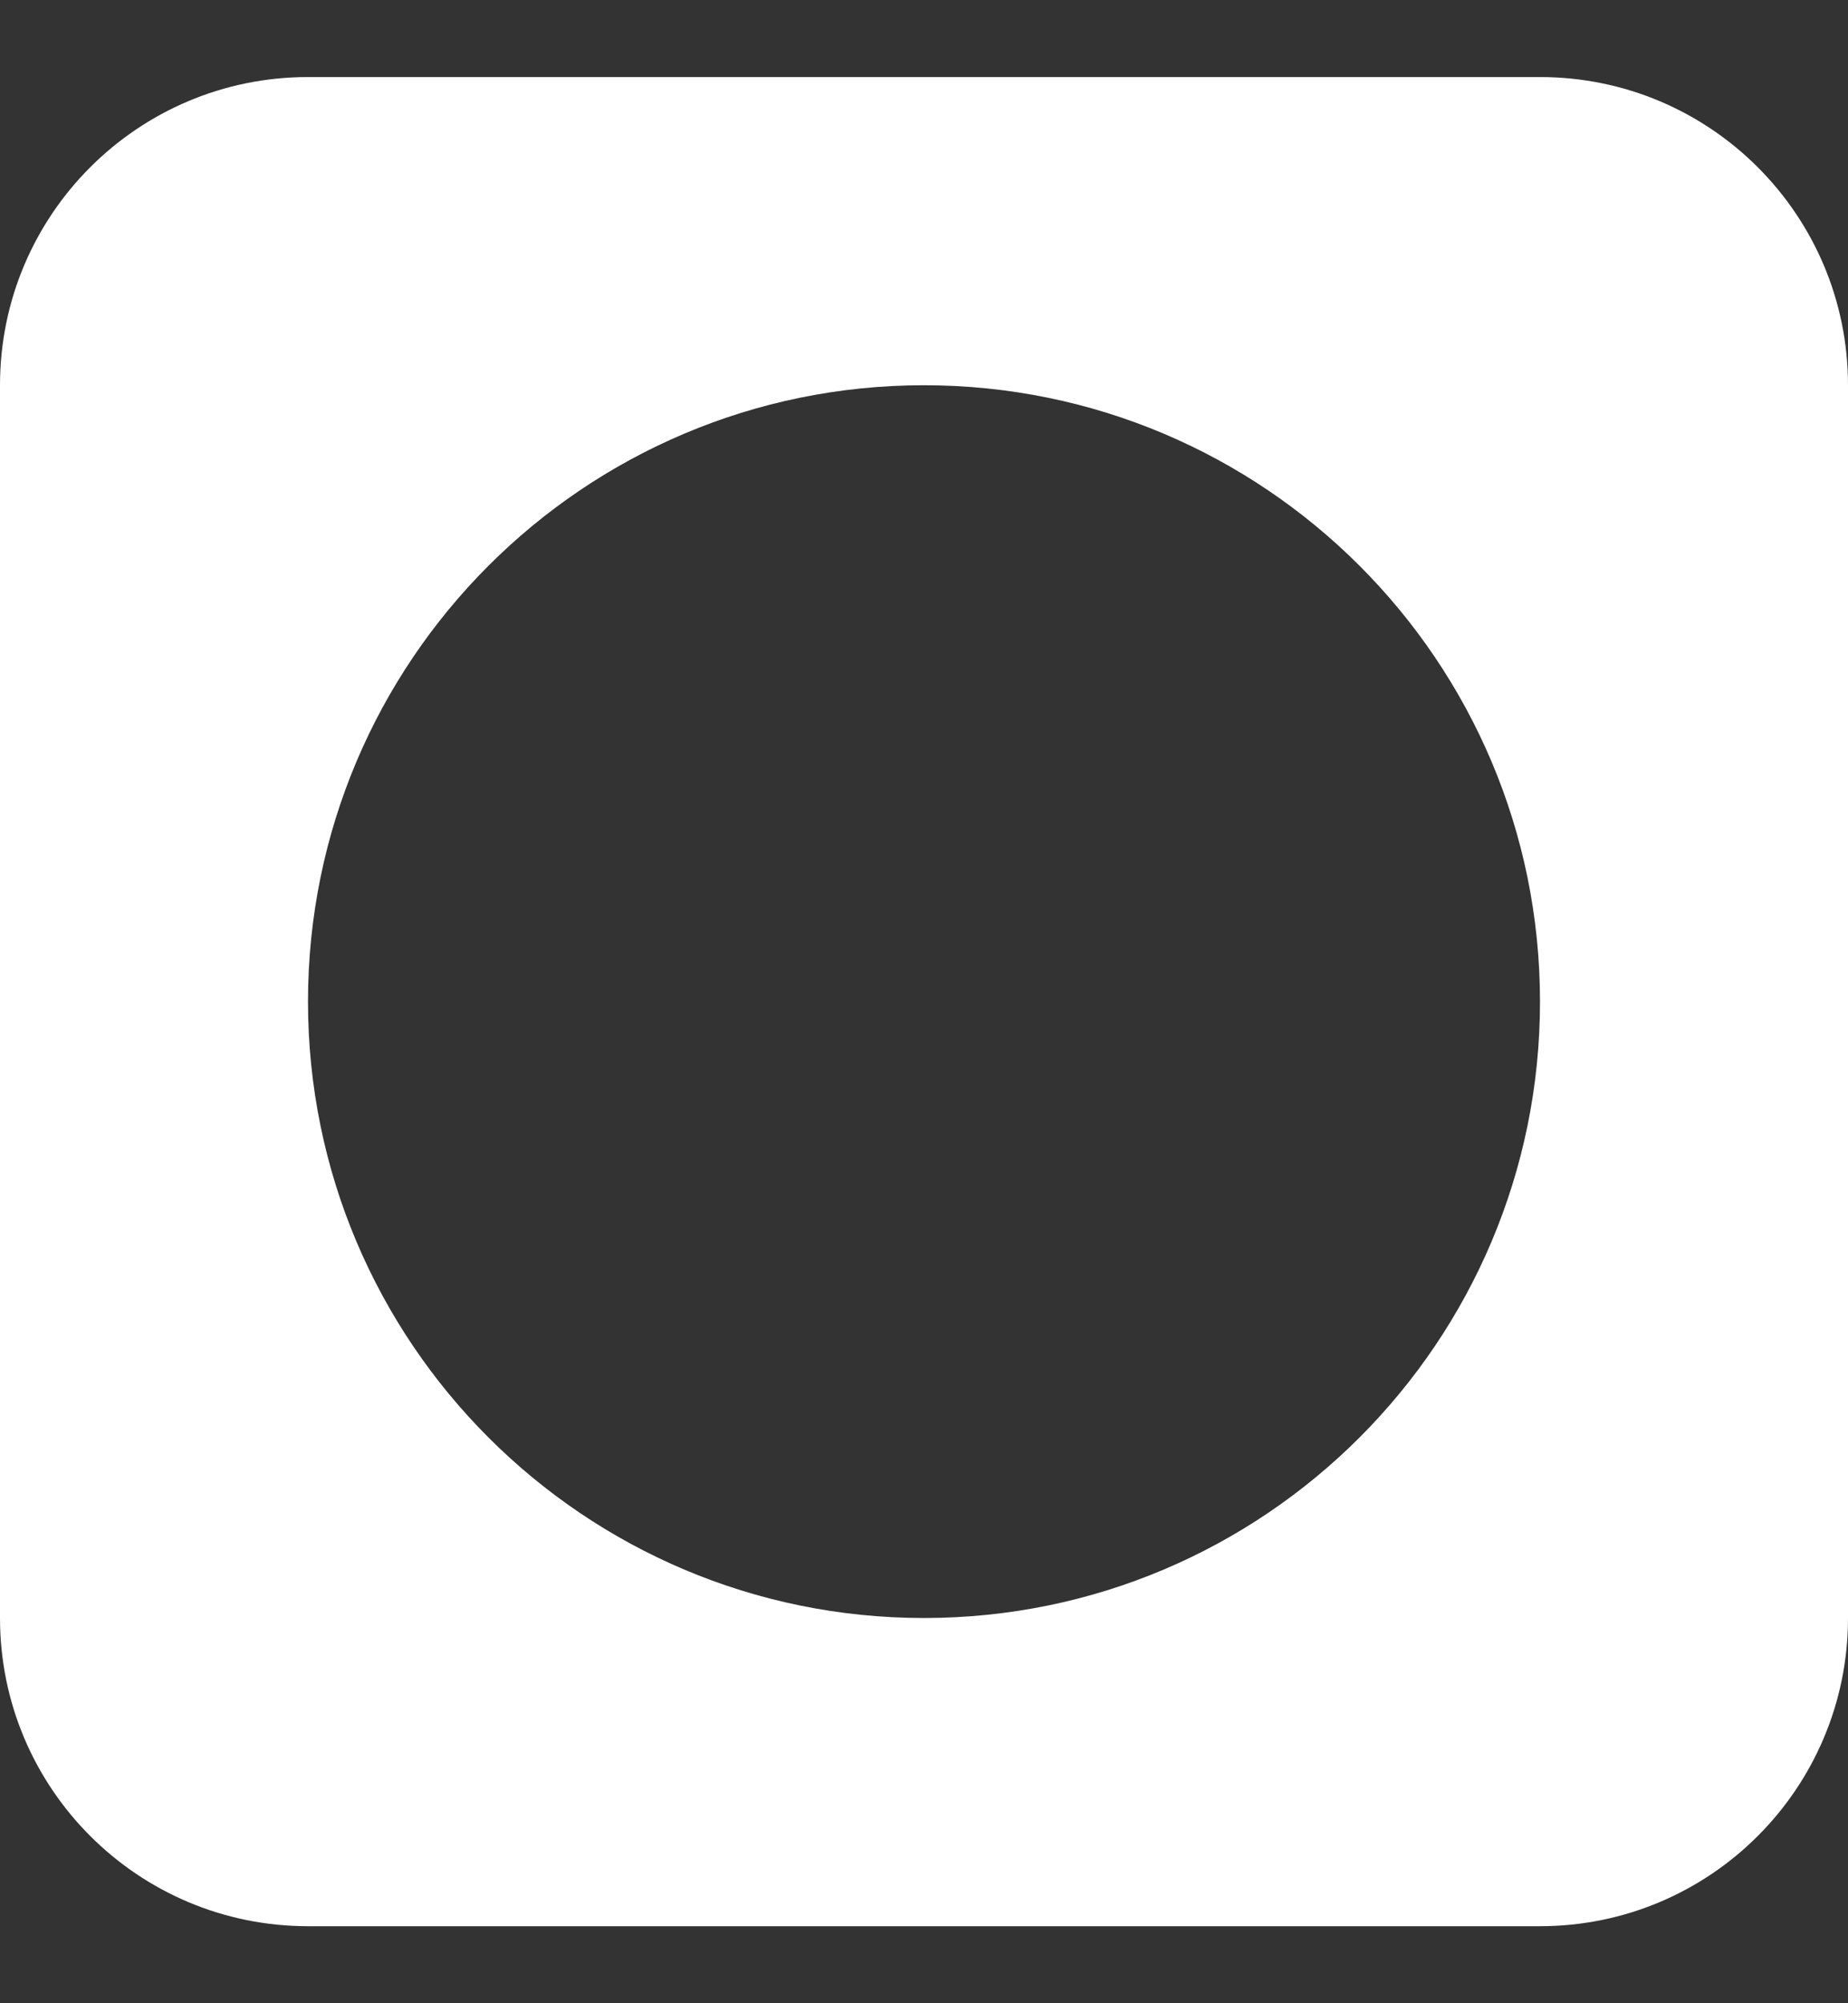 <?xml version="1.0" encoding="UTF-8"?> <svg xmlns="http://www.w3.org/2000/svg" width="12" height="13" viewBox="0 0 12 13" fill="none"><rect x="0" y="0" width="12" height="13" fill="#333333" stroke="none"/><path d="M10 0.5C11.105 0.5 12 1.395 12 2.5V10.5C12 11.605 11.105 12.5 10 12.5H2C0.895 12.5 3.22133e-08 11.605 0 10.5V2.5C1.28853e-07 1.395 0.895 0.5 2 0.5H10ZM6 2.5C3.791 2.5 2 4.291 2 6.5C2 8.709 3.791 10.5 6 10.5C8.209 10.5 10 8.709 10 6.5C10 4.291 8.209 2.5 6 2.5Z" fill="white"></path></svg> 